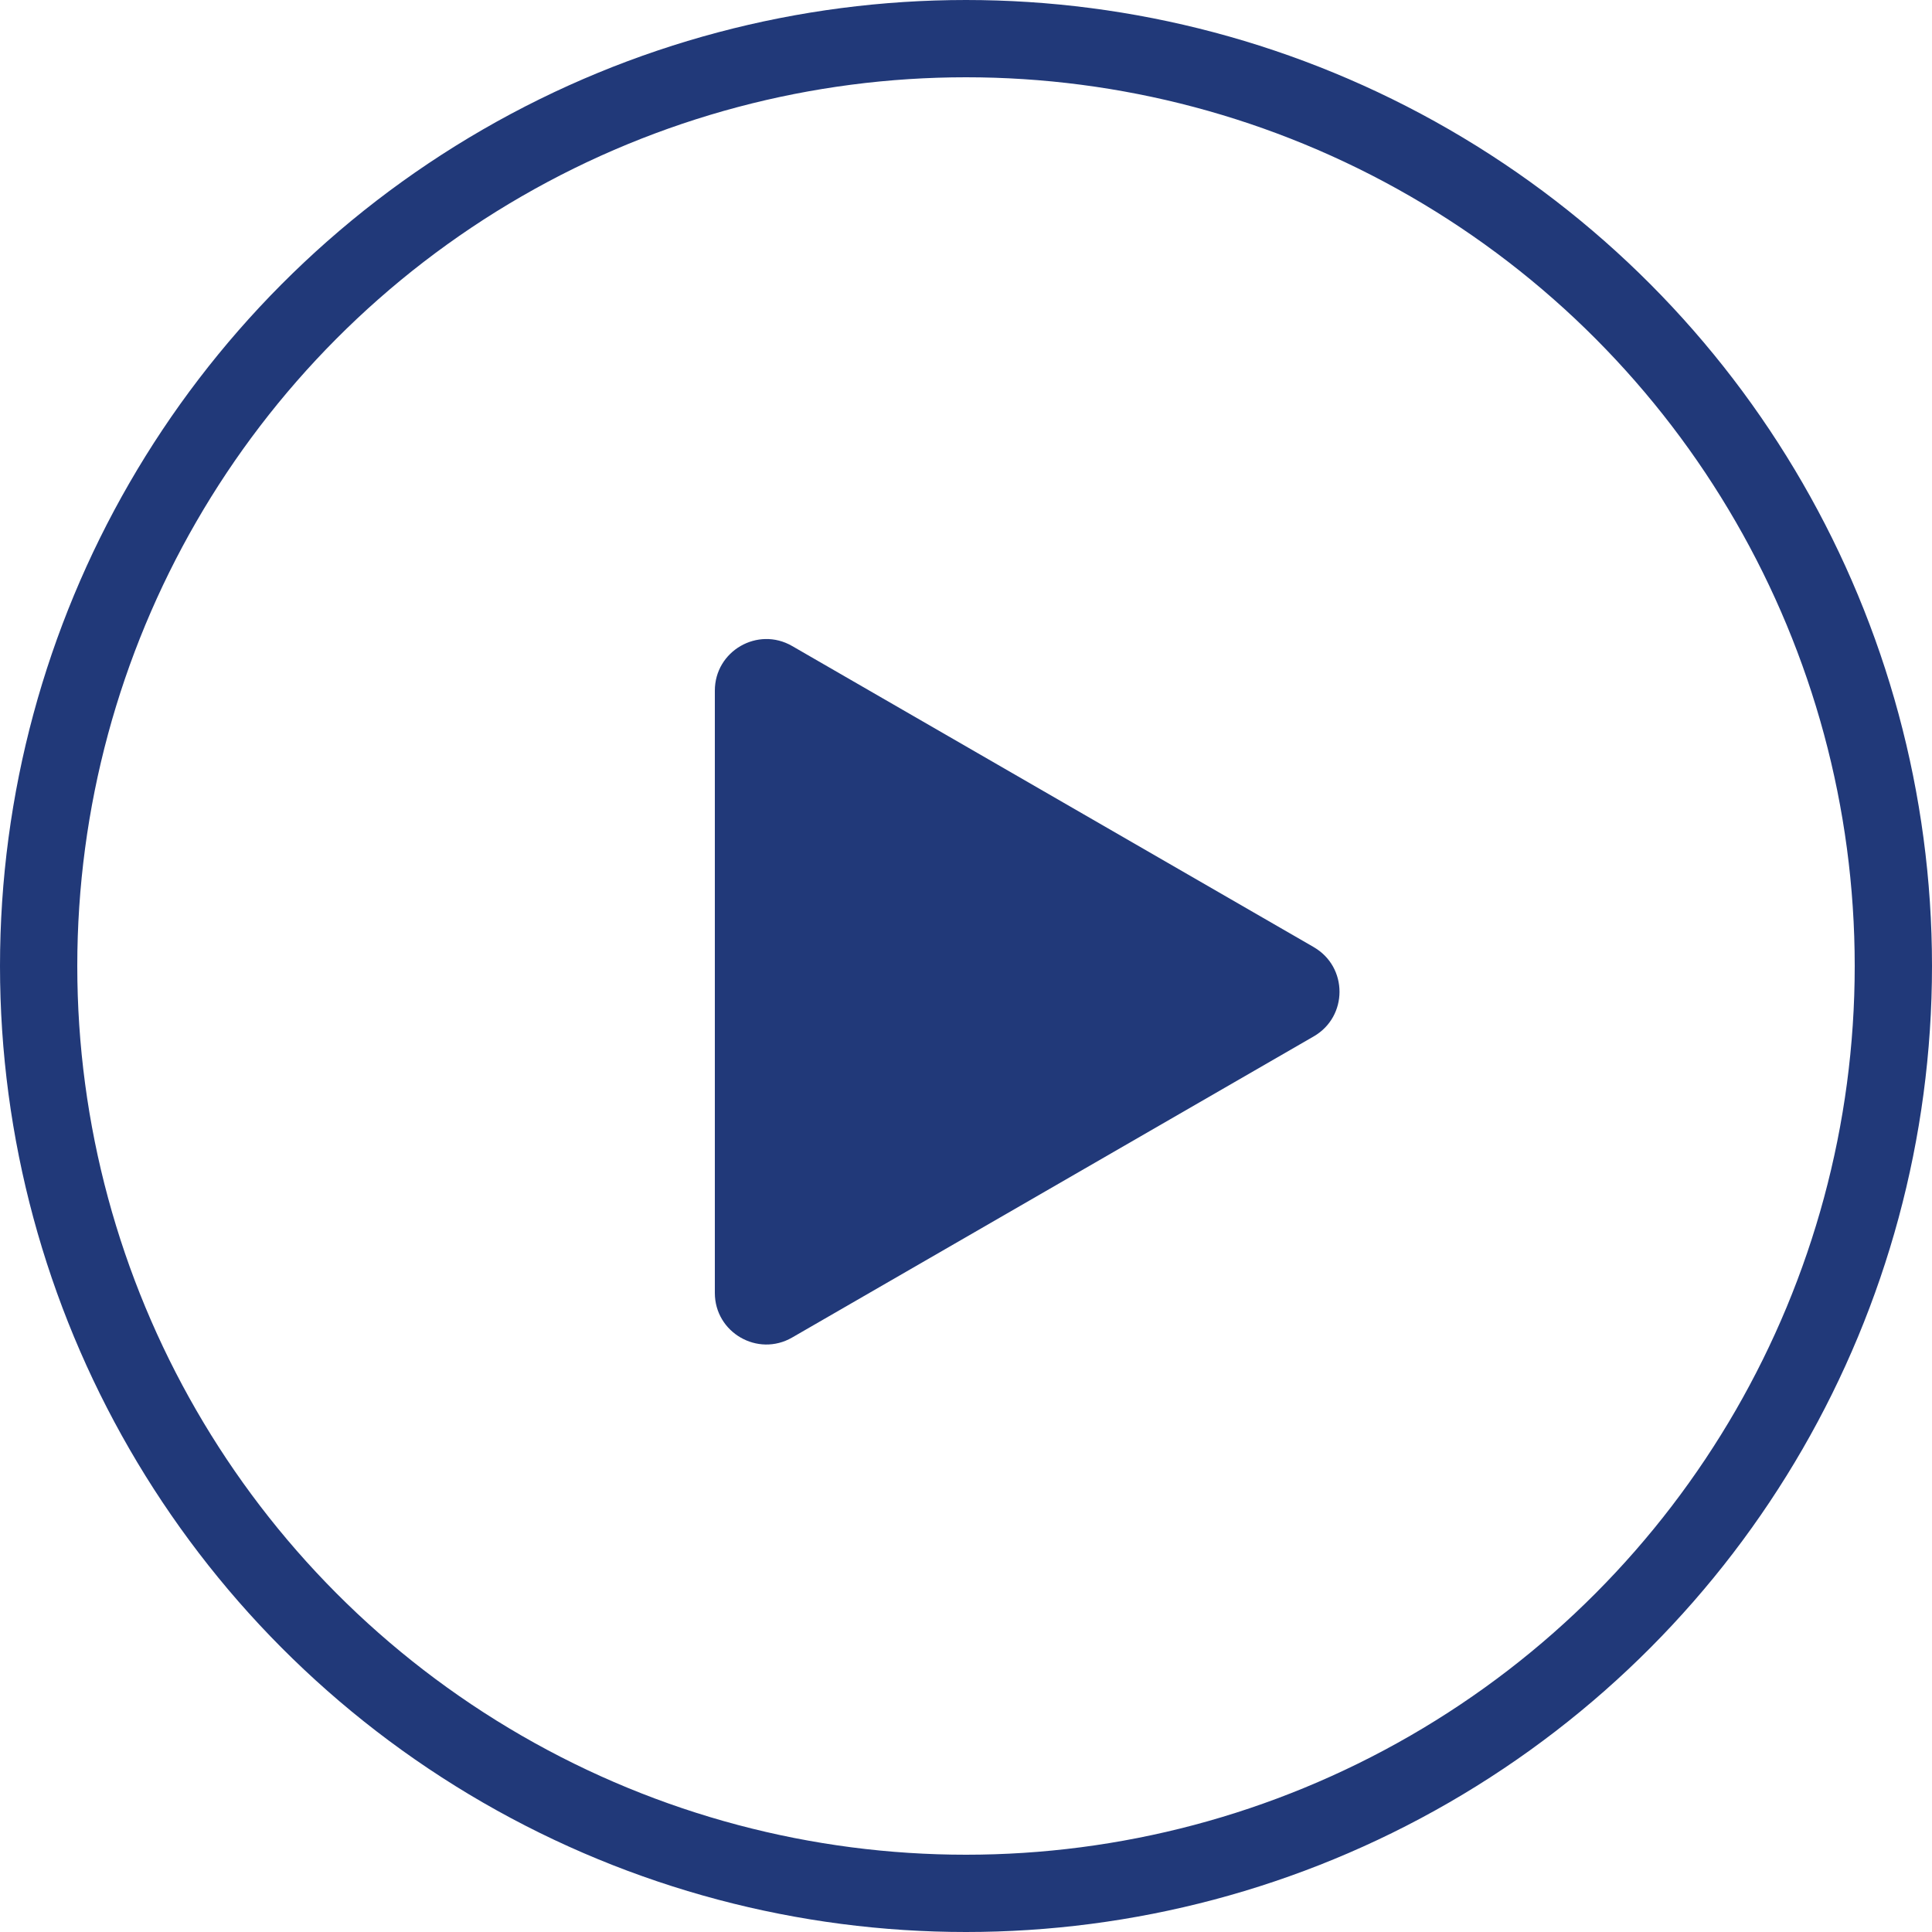 <svg width="75" height="75" fill="none" xmlns="http://www.w3.org/2000/svg"><circle cx="37.5" cy="37.5" r="36" stroke="#213979" stroke-width="3"/><path class="triangle" d="M51 36.768c1.333.77 1.333 2.694 0 3.464L30.75 51.923c-1.333.77-3-.192-3-1.732V26.81c0-1.54 1.667-2.502 3-1.732L51 36.767z" fill="#213979"/><style>@-webkit-keyframes pulse { 0% { -webkit-transform: scale(1); transform: scale(1); } 5% { -webkit-transform: scale(1.2); transform: scale(1.2); } 10% { -webkit-transform: scale(1); transform: scale(1); } 15% { -webkit-transform: scale(1.2); transform: scale(1.2); } 20% { -webkit-transform: scale(1); transform: scale(1); } 100% { -webkit-transform: scale(1); transform: scale(1); } } @keyframes pulse { 0% { -webkit-transform: scale(1); transform: scale(1); } 5% { -webkit-transform: scale(1.2); transform: scale(1.2); } 10% { -webkit-transform: scale(1); transform: scale(1); } 15% { -webkit-transform: scale(1.2); transform: scale(1.2); } 20% { -webkit-transform: scale(1); transform: scale(1); } 100% { -webkit-transform: scale(1); transform: scale(1); } } .triangle { -webkit-transform-origin: center; -ms-transform-origin: center; transform-origin: center; -webkit-animation: pulse 4s ease-out infinite; animation: pulse 4s ease-out infinite; }</style></svg>
